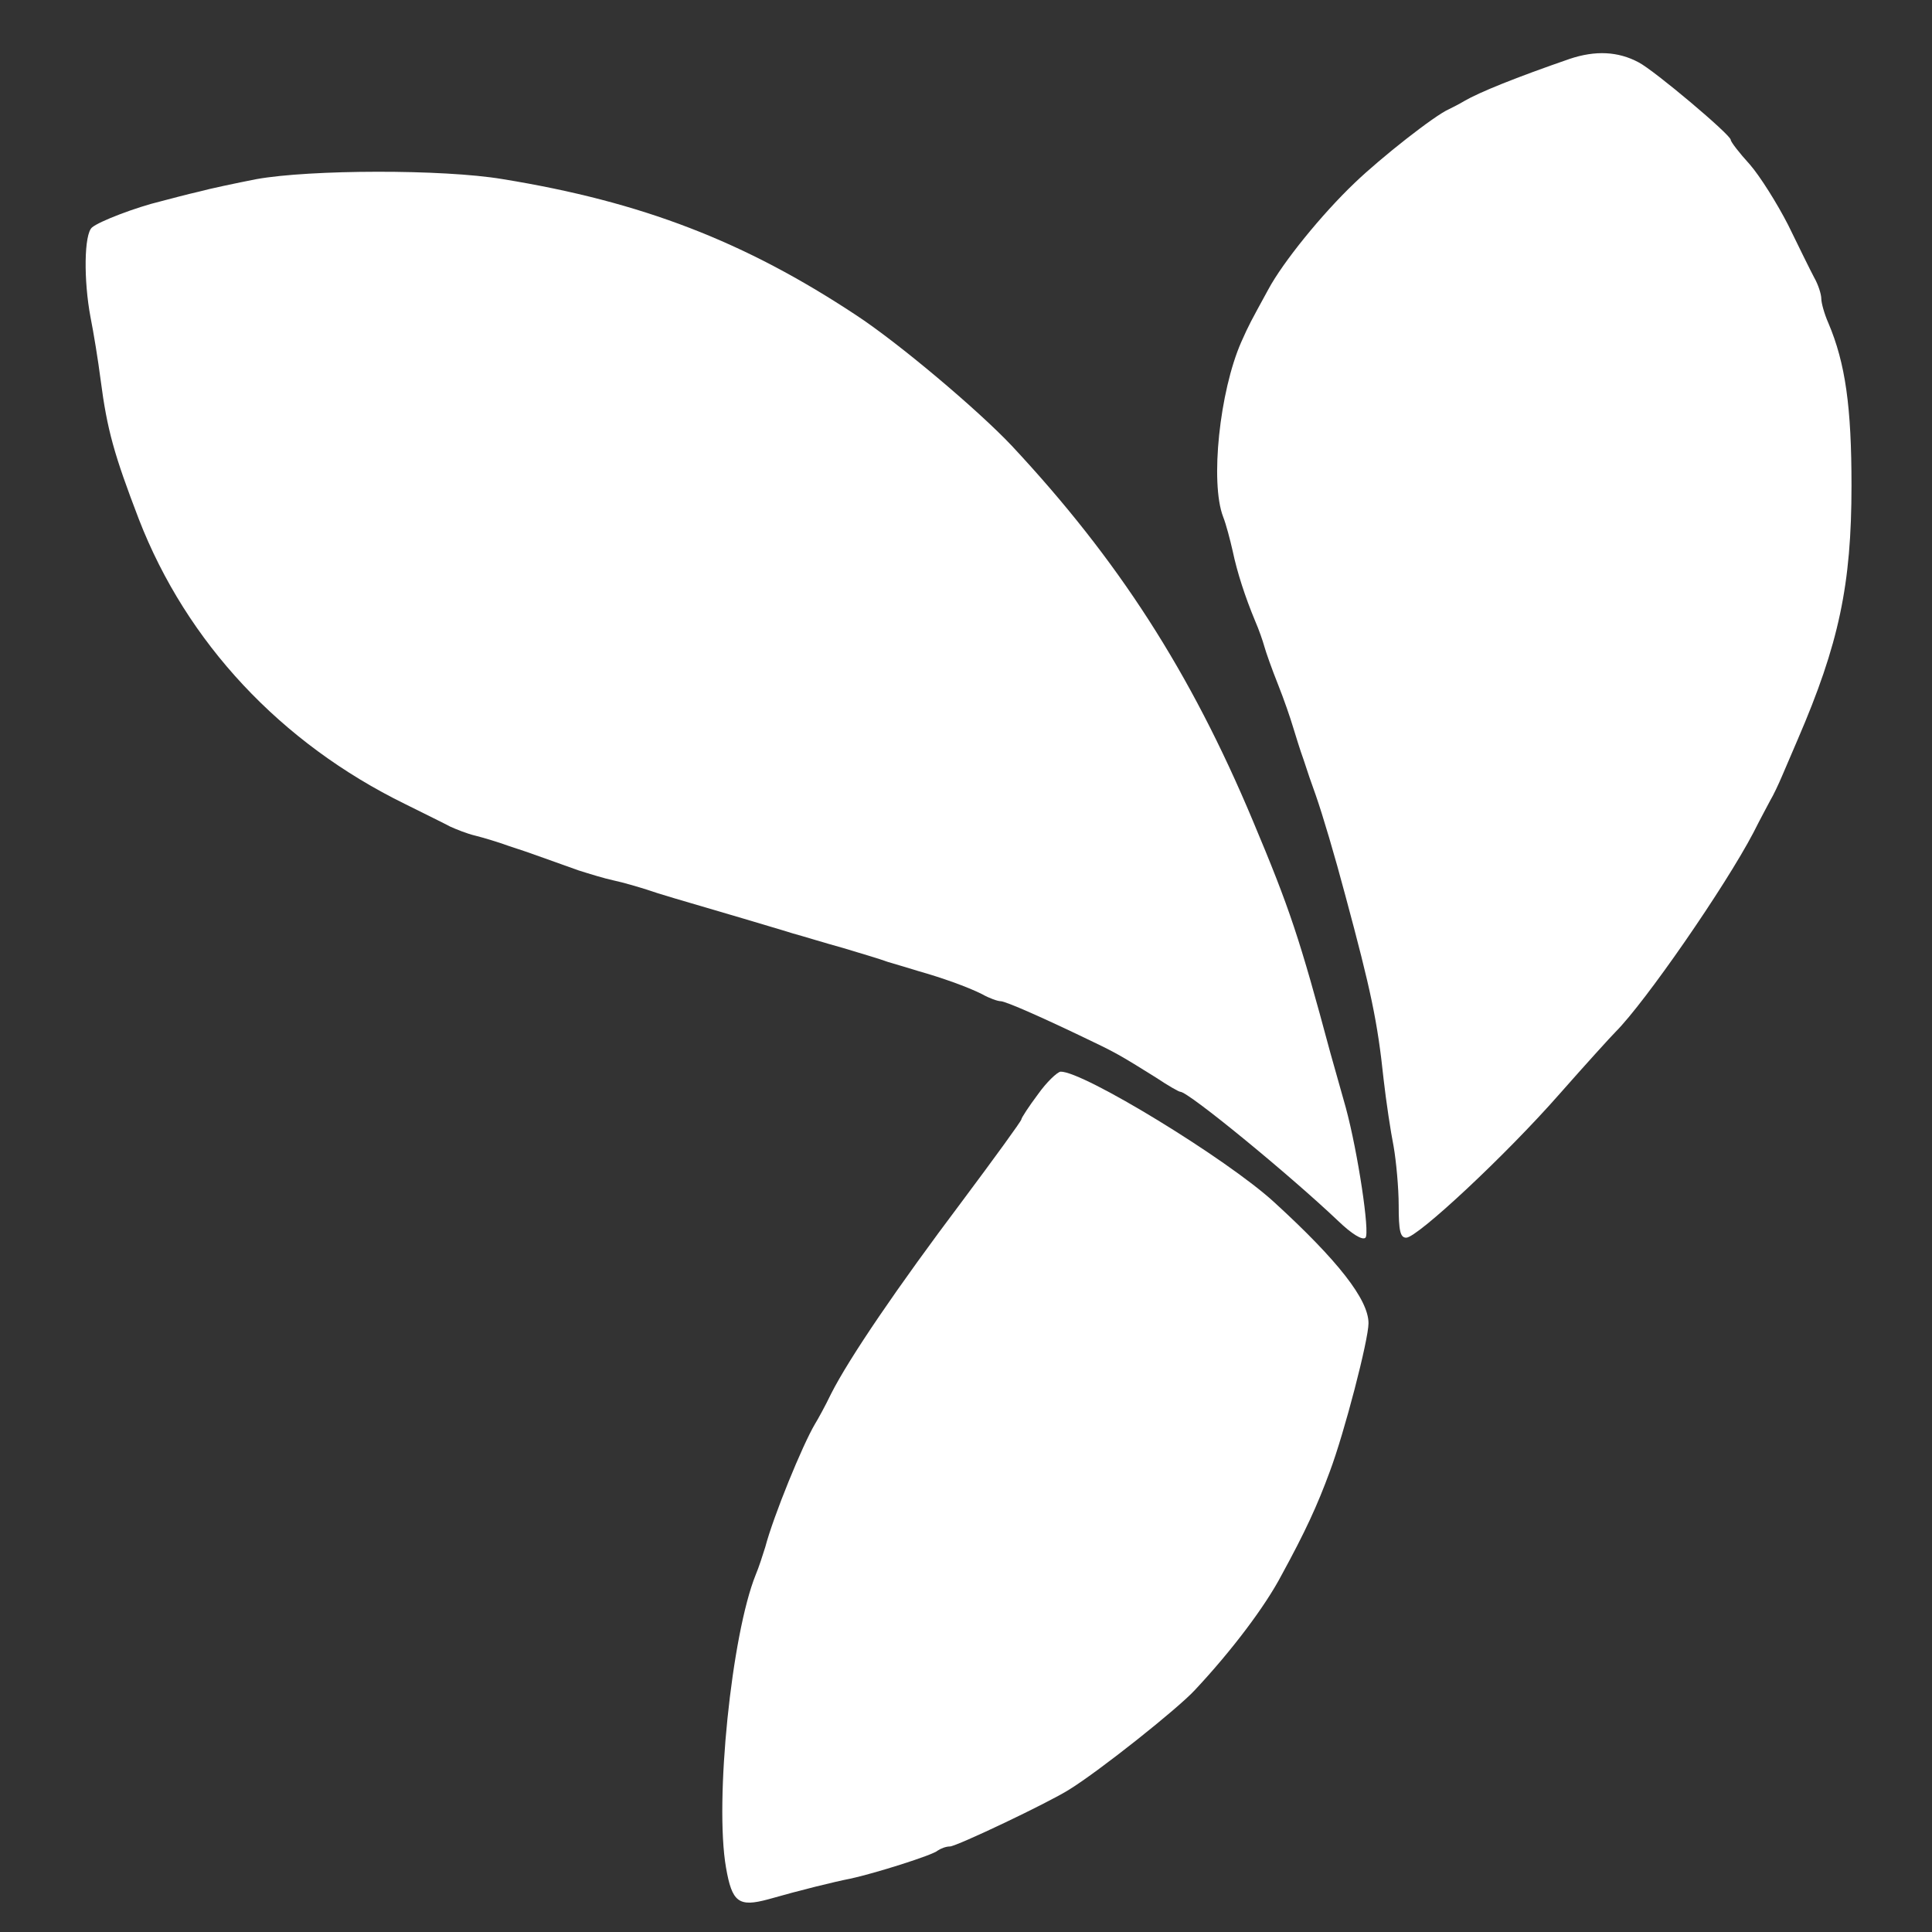 <?xml version="1.0" encoding="UTF-8" standalone="no"?>
<!DOCTYPE svg PUBLIC "-//W3C//DTD SVG 20010904//EN" "http://www.w3.org/TR/2001/REC-SVG-20010904/DTD/svg10.dtd">
<svg version="1.0" xmlns="http://www.w3.org/2000/svg" width="384pt" height="384pt" viewBox="0 0 384 384" preserveAspectRatio="xMidYMid meet">
<rect x="0" y="0" width="384" height="384" fill="#333333" stroke="none"/>
<g transform="translate(0,384) scale(0.1,-0.1)" fill="#FFF" stroke="none">
<path d="M3120 3723 c-107 -37 -179 -66 -210 -84 -8 -5 -22 -12 -30 -16 -28 -12 -135 -96 -188 -147 -65 -62 -142 -157 -171 -211 -36 -66 -38 -69 -54 -105 -43 -98 -62 -279 -36 -347 6 -15 14 -46 19 -68 9 -43 25 -92 45 -140 7 -16 15 -39 18 -50 3 -11 15 -45 27 -75 12 -30 25 -68 30 -85 5 -16 14 -46 21 -65 6 -19 17 -51 24 -70 14 -40 38 -121 59 -200 51 -189 64 -251 76 -365 5 -44 14 -104 20 -134 5 -29 10 -82 10 -117 0 -50 3 -64 15 -64 22 0 198 164 305 286 52 59 102 114 111 123 59 59 218 289 274 396 14 28 30 57 34 65 5 8 16 31 24 50 8 19 22 51 30 70 82 190 107 308 107 505 0 156 -12 243 -46 323 -8 18 -14 40 -14 48 0 9 -6 28 -14 42 -8 15 -31 62 -52 105 -22 43 -56 97 -76 120 -21 23 -38 45 -38 49 0 10 -152 138 -183 154 -41 22 -86 24 -137 7z"/>
<path d="M510 3484 c-41 -8 -93 -19 -115 -25 -22 -5 -56 -14 -75 -19 -50 -12 -123 -40 -137 -52 -16 -13 -17 -105 -3 -179 6 -30 15 -85 20 -124 13 -100 27 -149 76 -277 95 -245 282 -445 529 -566 38 -19 79 -39 90 -45 11 -5 33 -14 50 -18 16 -4 46 -13 65 -20 19 -6 51 -17 70 -24 19 -7 51 -18 70 -25 19 -6 51 -16 70 -20 19 -4 49 -13 65 -18 29 -10 54 -17 190 -57 33 -10 78 -23 100 -30 22 -6 67 -20 100 -29 33 -10 74 -22 90 -28 17 -5 44 -13 60 -18 46 -13 97 -31 127 -46 14 -8 31 -14 37 -14 10 0 89 -35 186 -82 44 -21 59 -30 123 -70 24 -16 45 -28 48 -28 16 0 216 -164 314 -257 26 -25 48 -39 54 -33 9 9 -15 169 -39 258 -8 28 -22 78 -31 110 -61 227 -80 285 -154 461 -124 296 -268 519 -479 745 -68 72 -226 205 -310 260 -221 146 -425 225 -702 270 -119 20 -383 19 -489 0z"/>
<path d="M2063 1665 c-18 -24 -33 -47 -33 -50 0 -3 -53 -76 -118 -163 -128 -170 -224 -311 -260 -382 -12 -25 -27 -52 -32 -60 -25 -42 -83 -184 -99 -245 -5 -16 -13 -41 -19 -55 -48 -119 -82 -450 -59 -582 12 -69 25 -79 84 -63 63 18 132 35 163 41 47 10 165 47 174 56 6 4 16 8 24 8 13 0 196 87 237 113 60 37 216 161 250 198 74 79 140 167 172 228 47 86 71 138 96 206 29 77 77 262 77 295 0 47 -61 125 -188 241 -94 86 -379 260 -424 259 -7 -1 -28 -21 -45 -45z"/>
</g>
</svg>
